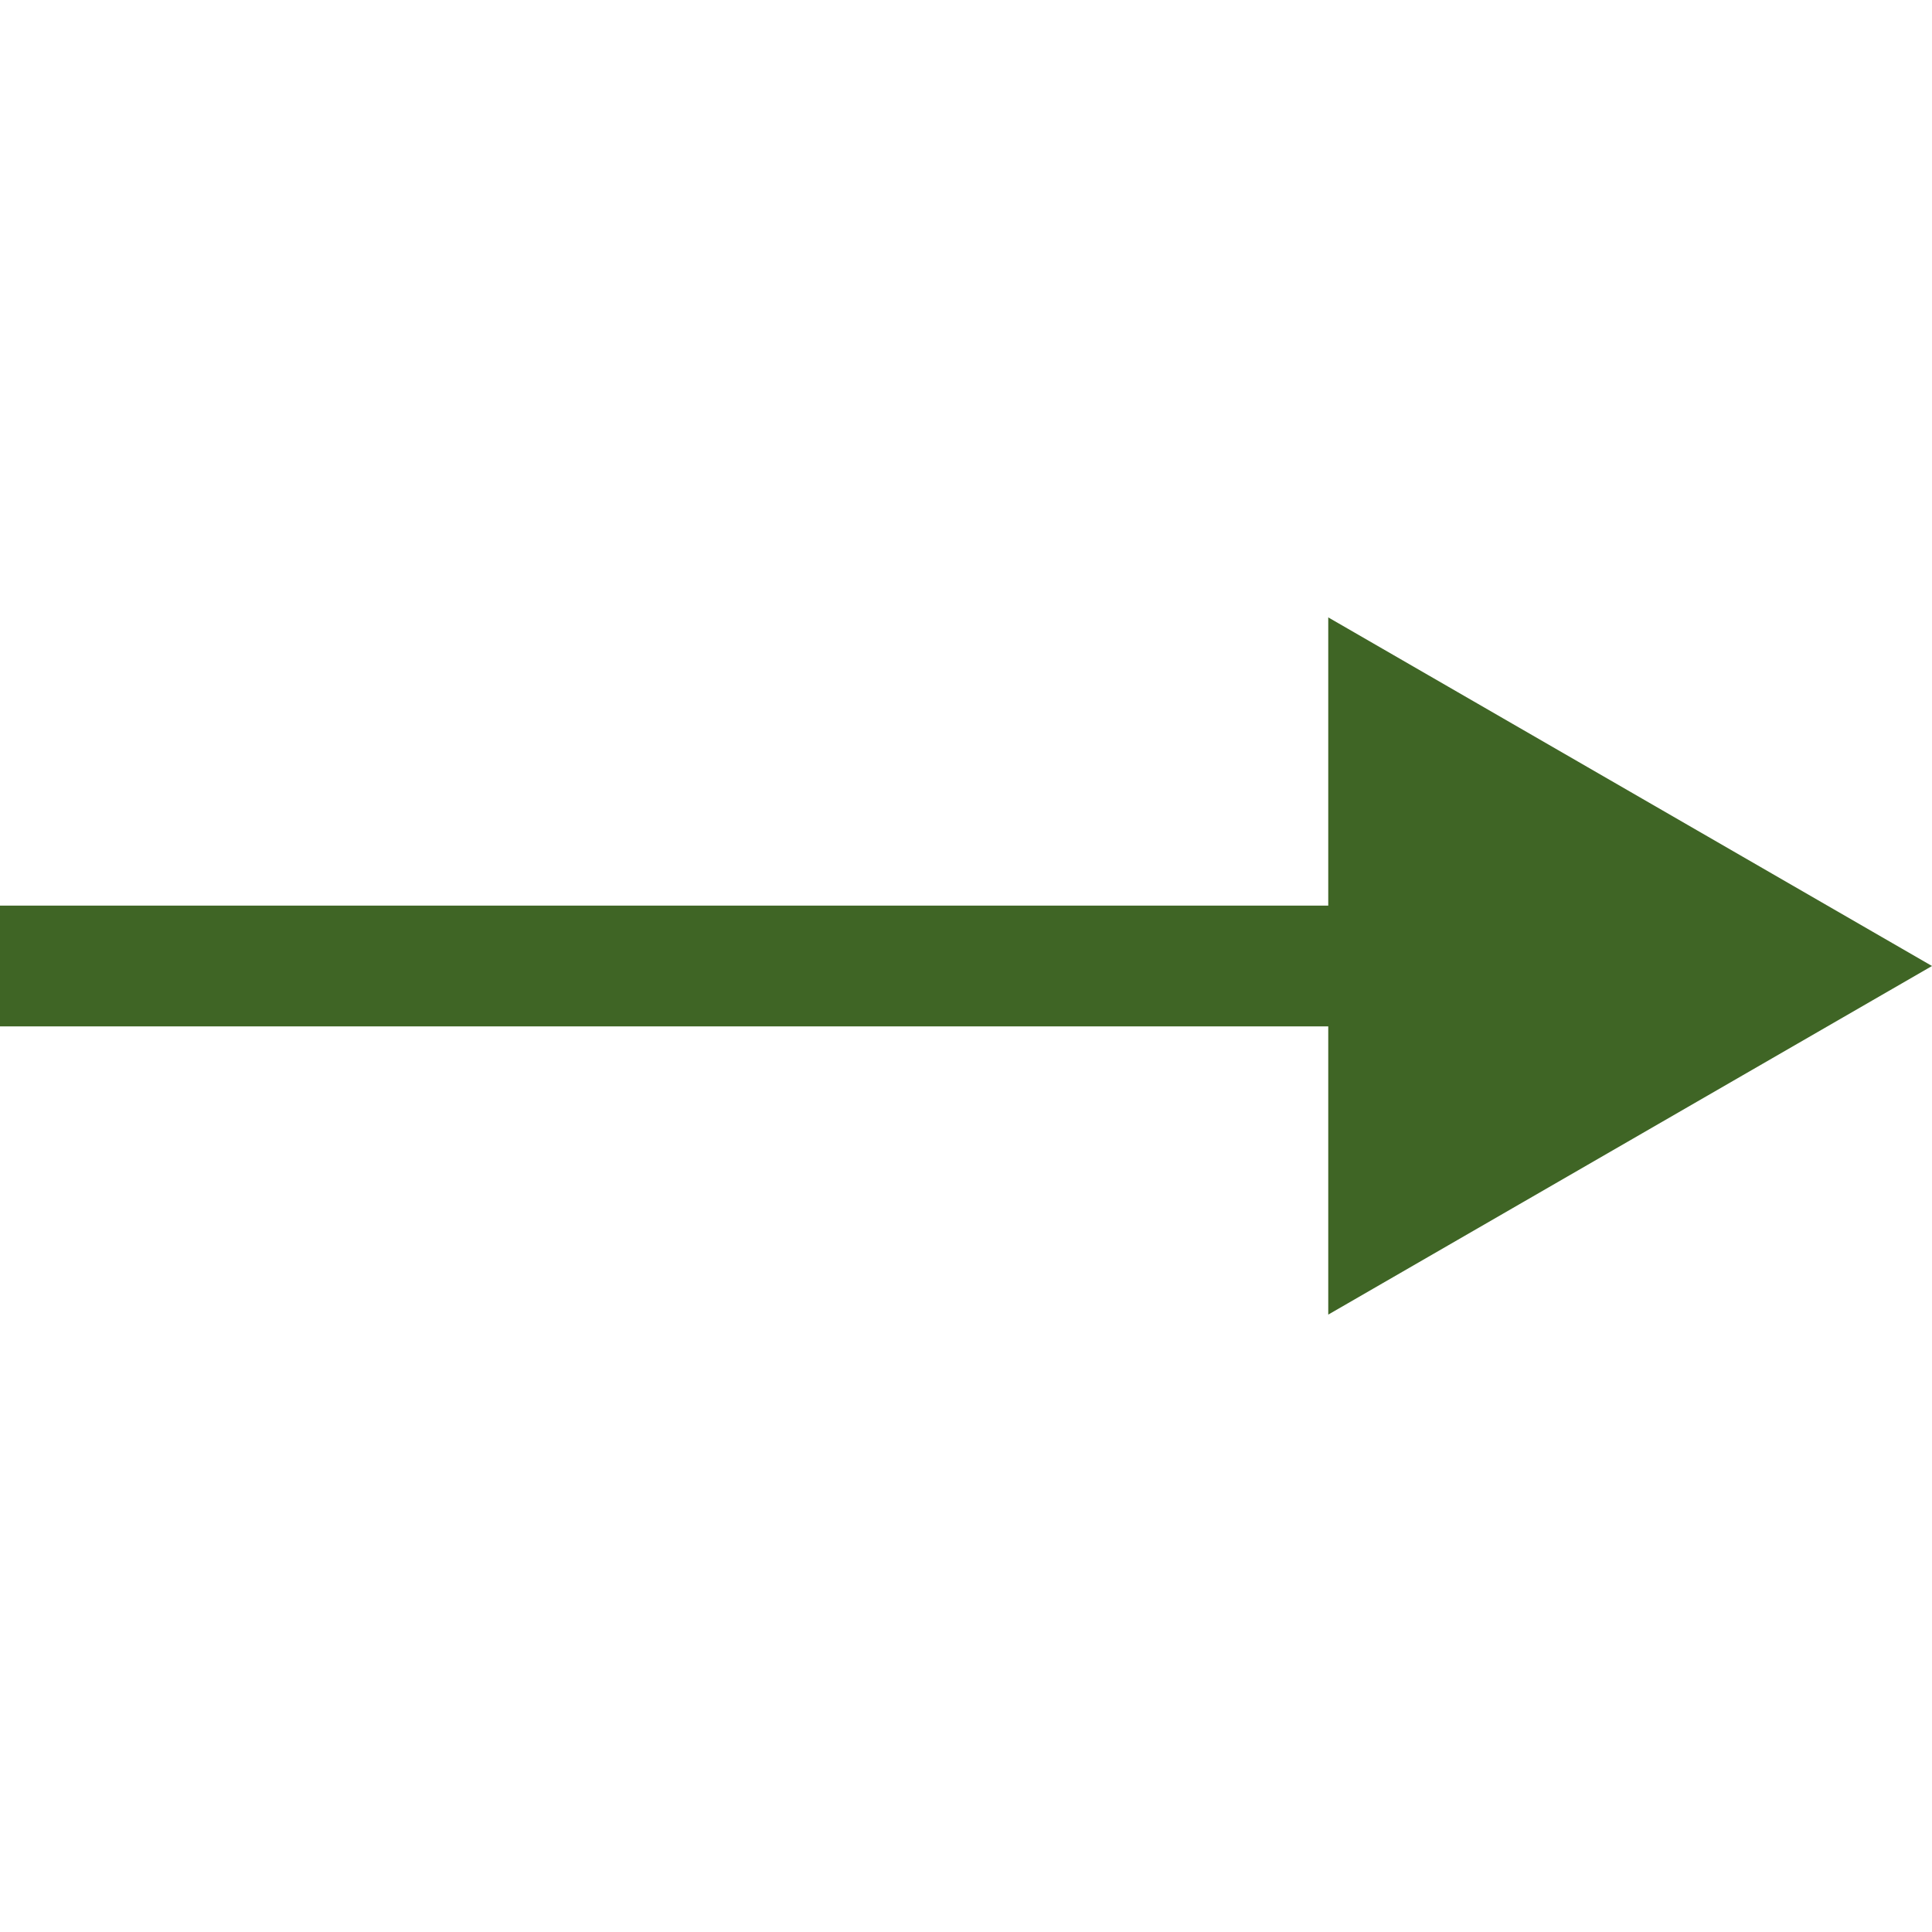 <svg width="16" height="16" viewBox="0 0 16 16" fill="none" xmlns="http://www.w3.org/2000/svg">
<path d="M16 8L11 5.113L11 10.887L16 8ZM11.5 7.5L-1.63918e-08 7.5L1.63918e-08 8.5L11.5 8.5L11.5 7.5Z" fill="#3F6525"/>
</svg>
